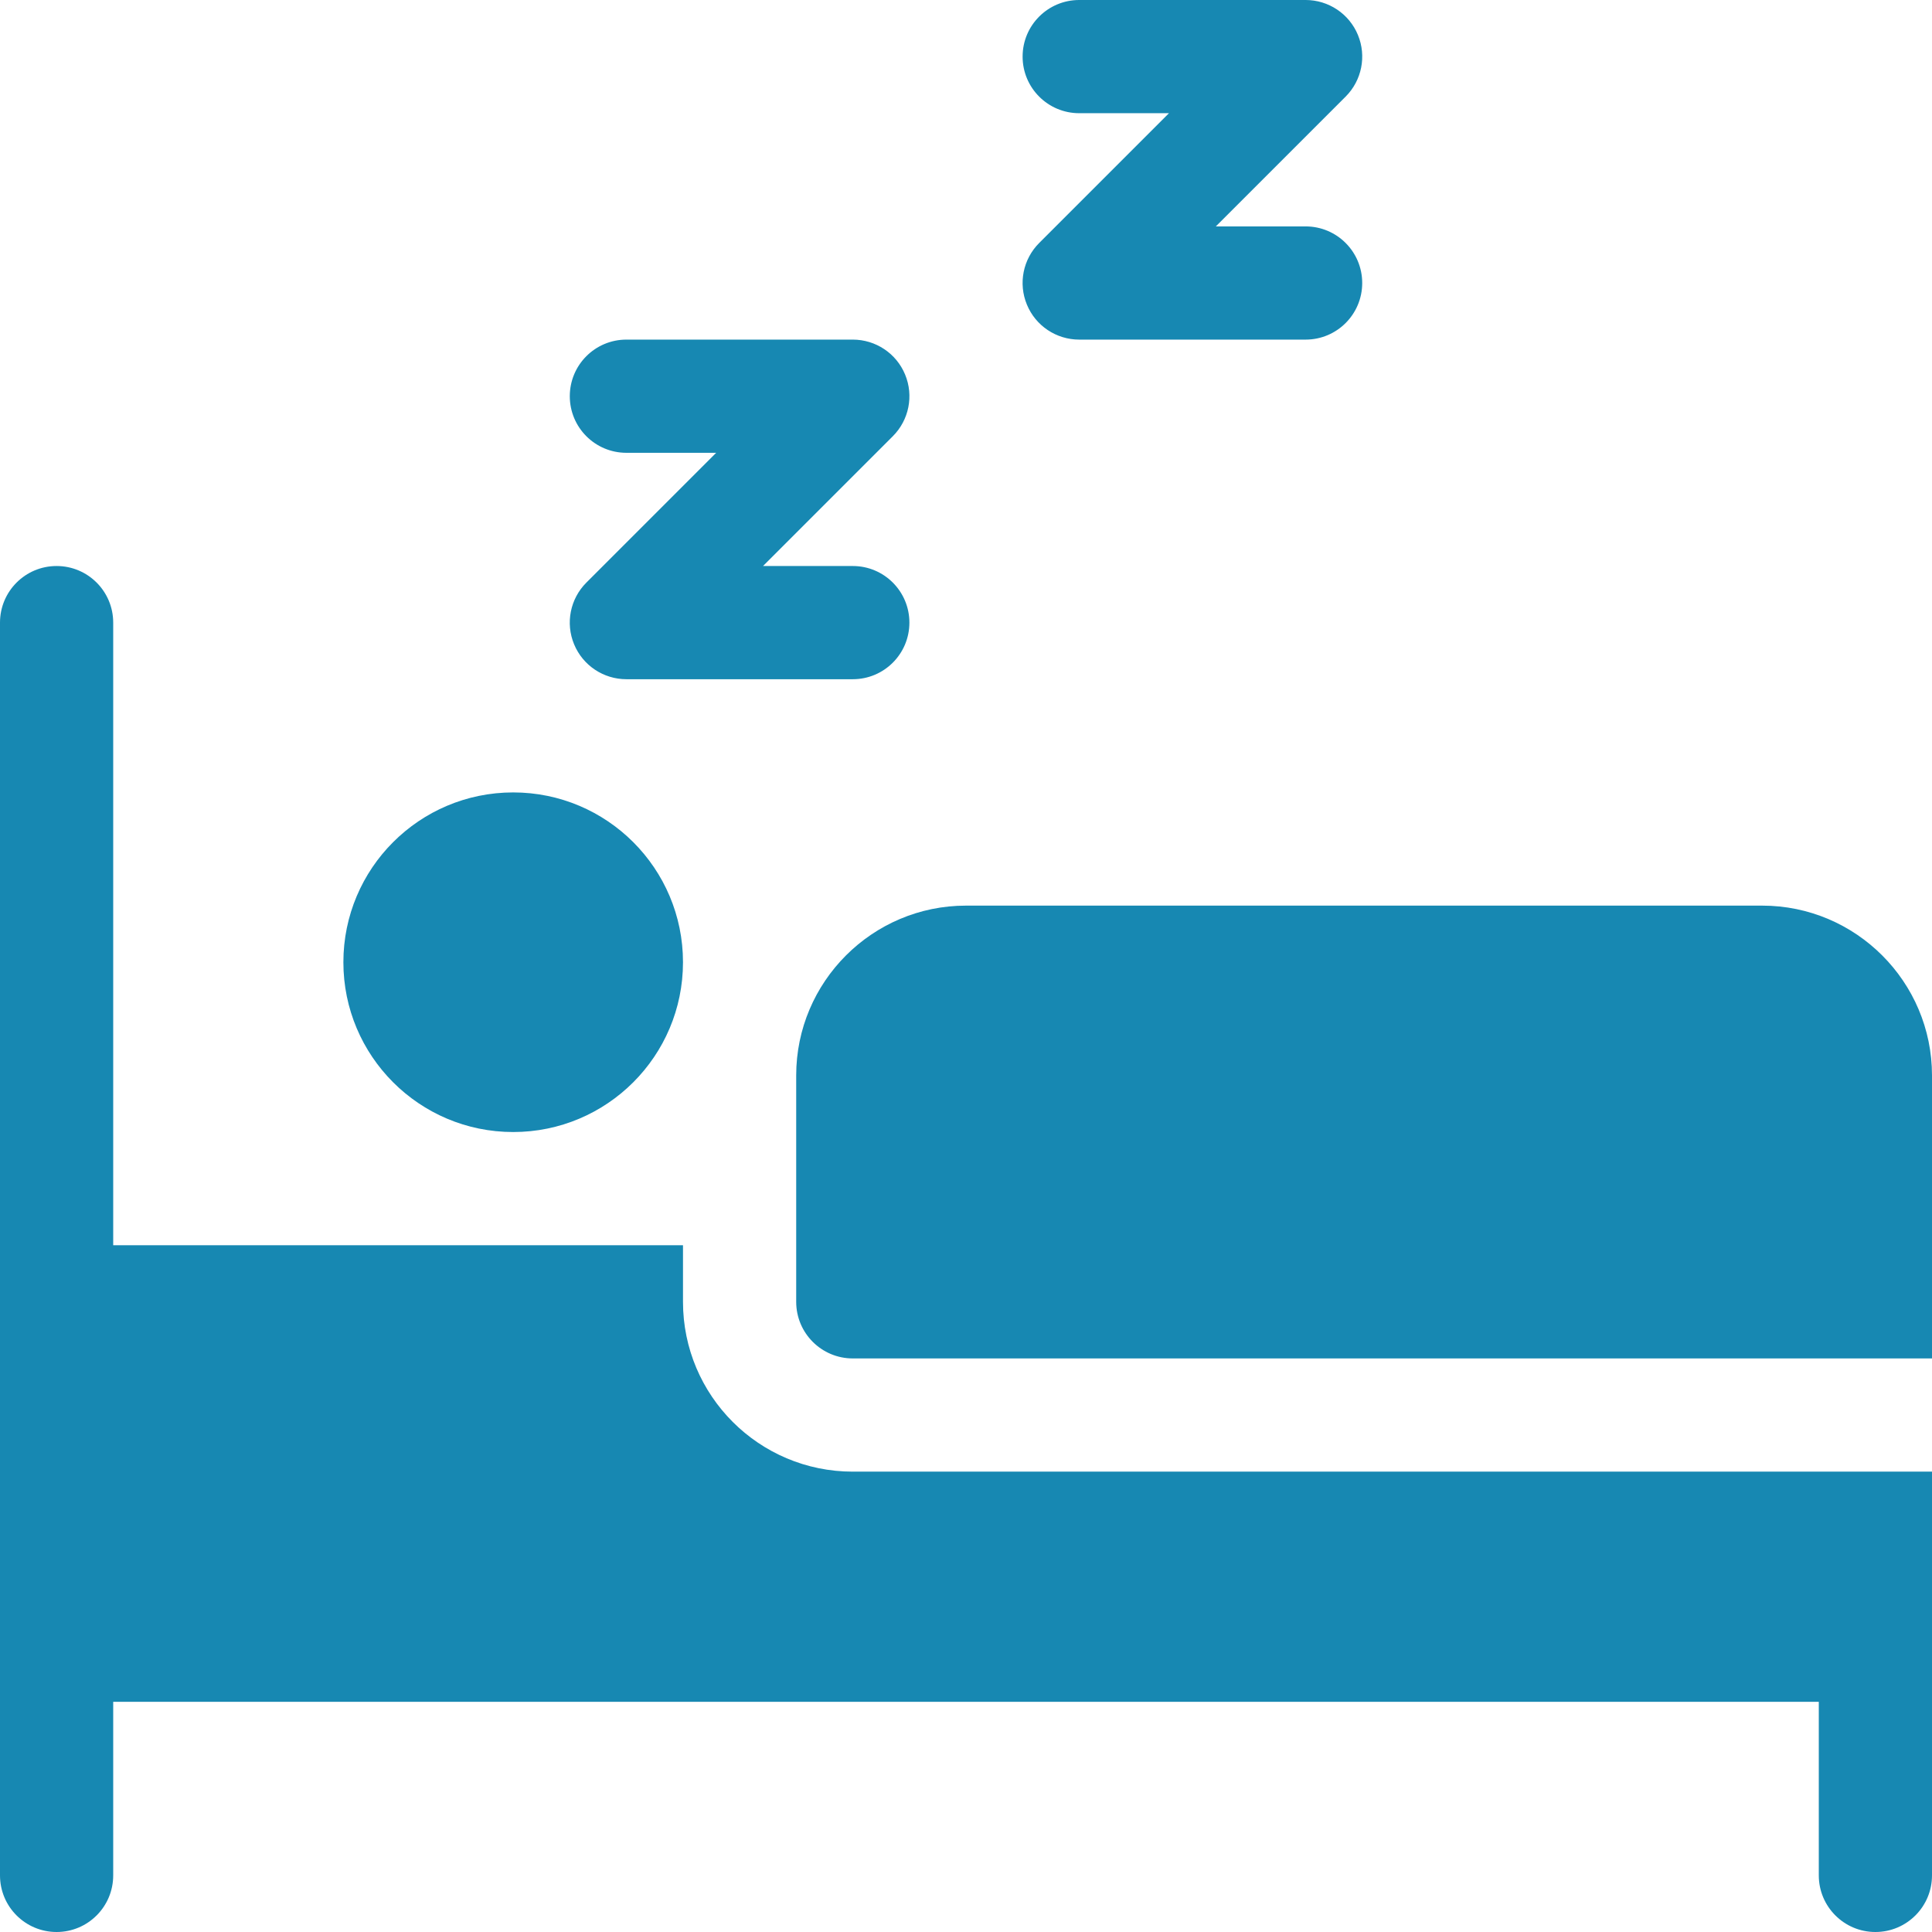 <?xml version="1.0" encoding="UTF-8" standalone="no"?>
<svg
   xmlns:dc="http://purl.org/dc/elements/1.1/"
   xmlns:cc="http://creativecommons.org/ns#"
   xmlns:rdf="http://www.w3.org/1999/02/22-rdf-syntax-ns#"
   xmlns:svg="http://www.w3.org/2000/svg"
   xmlns="http://www.w3.org/2000/svg"
   xmlns:sodipodi="http://sodipodi.sourceforge.net/DTD/sodipodi-0.dtd"
   xmlns:inkscape="http://www.inkscape.org/namespaces/inkscape"
   inkscape:version="1.0 (4035a4fb49, 2020-05-01)"
   sodipodi:docname="beds.svg"
   id="svg12"
   version="1.1"
   width="512pt"
   viewBox="0 0 512 512"
   height="512pt">
  <defs
     id="defs16" />
  <sodipodi:namedview
     inkscape:current-layer="svg12"
     inkscape:window-maximized="1"
     inkscape:window-y="-8"
     inkscape:window-x="1912"
     inkscape:cy="613.82491"
     inkscape:cx="94.695925"
     inkscape:zoom="0.93457031"
     showgrid="false"
     id="namedview14"
     inkscape:window-height="847"
     inkscape:window-width="1440"
     inkscape:pageshadow="2"
     inkscape:pageopacity="0"
     guidetolerance="10"
     gridtolerance="10"
     objecttolerance="10"
     borderopacity="1"
     bordercolor="#666666"
     pagecolor="#ffffff" />
  <path
     style="fill:#1788b2;fill-opacity:1"
     id="path2"
     d="m241 165c0-8.289-6.711-15-15-15h-23.789l34.395-34.395c4.293-4.293 5.582-10.738 3.254-16.348-2.316-5.609-7.797-9.258-13.859-9.258h-60c-8.289 0-15 6.711-15 15s6.711 15 15 15h23.789l-34.395 34.395c-4.293 4.293-5.582 10.738-3.254 16.348 2.316 5.609 7.793 9.258 13.859 9.258h60c8.289 0 15-6.711 15-15zm0 0" />
  <path
     style="fill:#1788b2;fill-opacity:1"
     id="path4"
     d="m272.145 80.742c2.312 5.609 7.793 9.258 13.855 9.258h60c8.289 0 15-6.711 15-15s-6.711-15-15-15h-23.789l34.395-34.395c4.293-4.293 5.582-10.738 3.254-16.348-2.316-5.609-7.797-9.258-13.859-9.258h-60c-8.289 0-15 6.711-15 15s6.711 15 15 15h23.789l-34.395 34.395c-4.293 4.293-5.582 10.738-3.25 16.348zm0 0" />
  <path
     style="fill:#1788b2;fill-opacity:1"
     id="path6"
     d="m467 240h-211c-24.812 0-45 20.188-45 45v60c0 8.289 6.711 15 15 15h286v-75c0-24.812-20.188-45-45-45zm0 0" />
  <path
     style="fill:#1788b2;fill-opacity:1"
     id="path8"
     d="m181 345v-15h-151v-165c0-8.289-6.711-15-15-15s-15 6.711-15 15v332c0 8.289 6.711 15 15 15s15-6.711 15-15v-46h452v46c0 8.285 6.715 15 15 15s15-6.715 15-15v-107h-286c-24.852 0-45-20.148-45-45zm0 0" />
  <path
     style="fill:#1788b2;fill-opacity:1"
     id="path10"
     d="m181 255c0 24.852-20.148 45-45 45s-45-20.148-45-45 20.148-45 45-45 45 20.148 45 45zm0 0" />
</svg>
